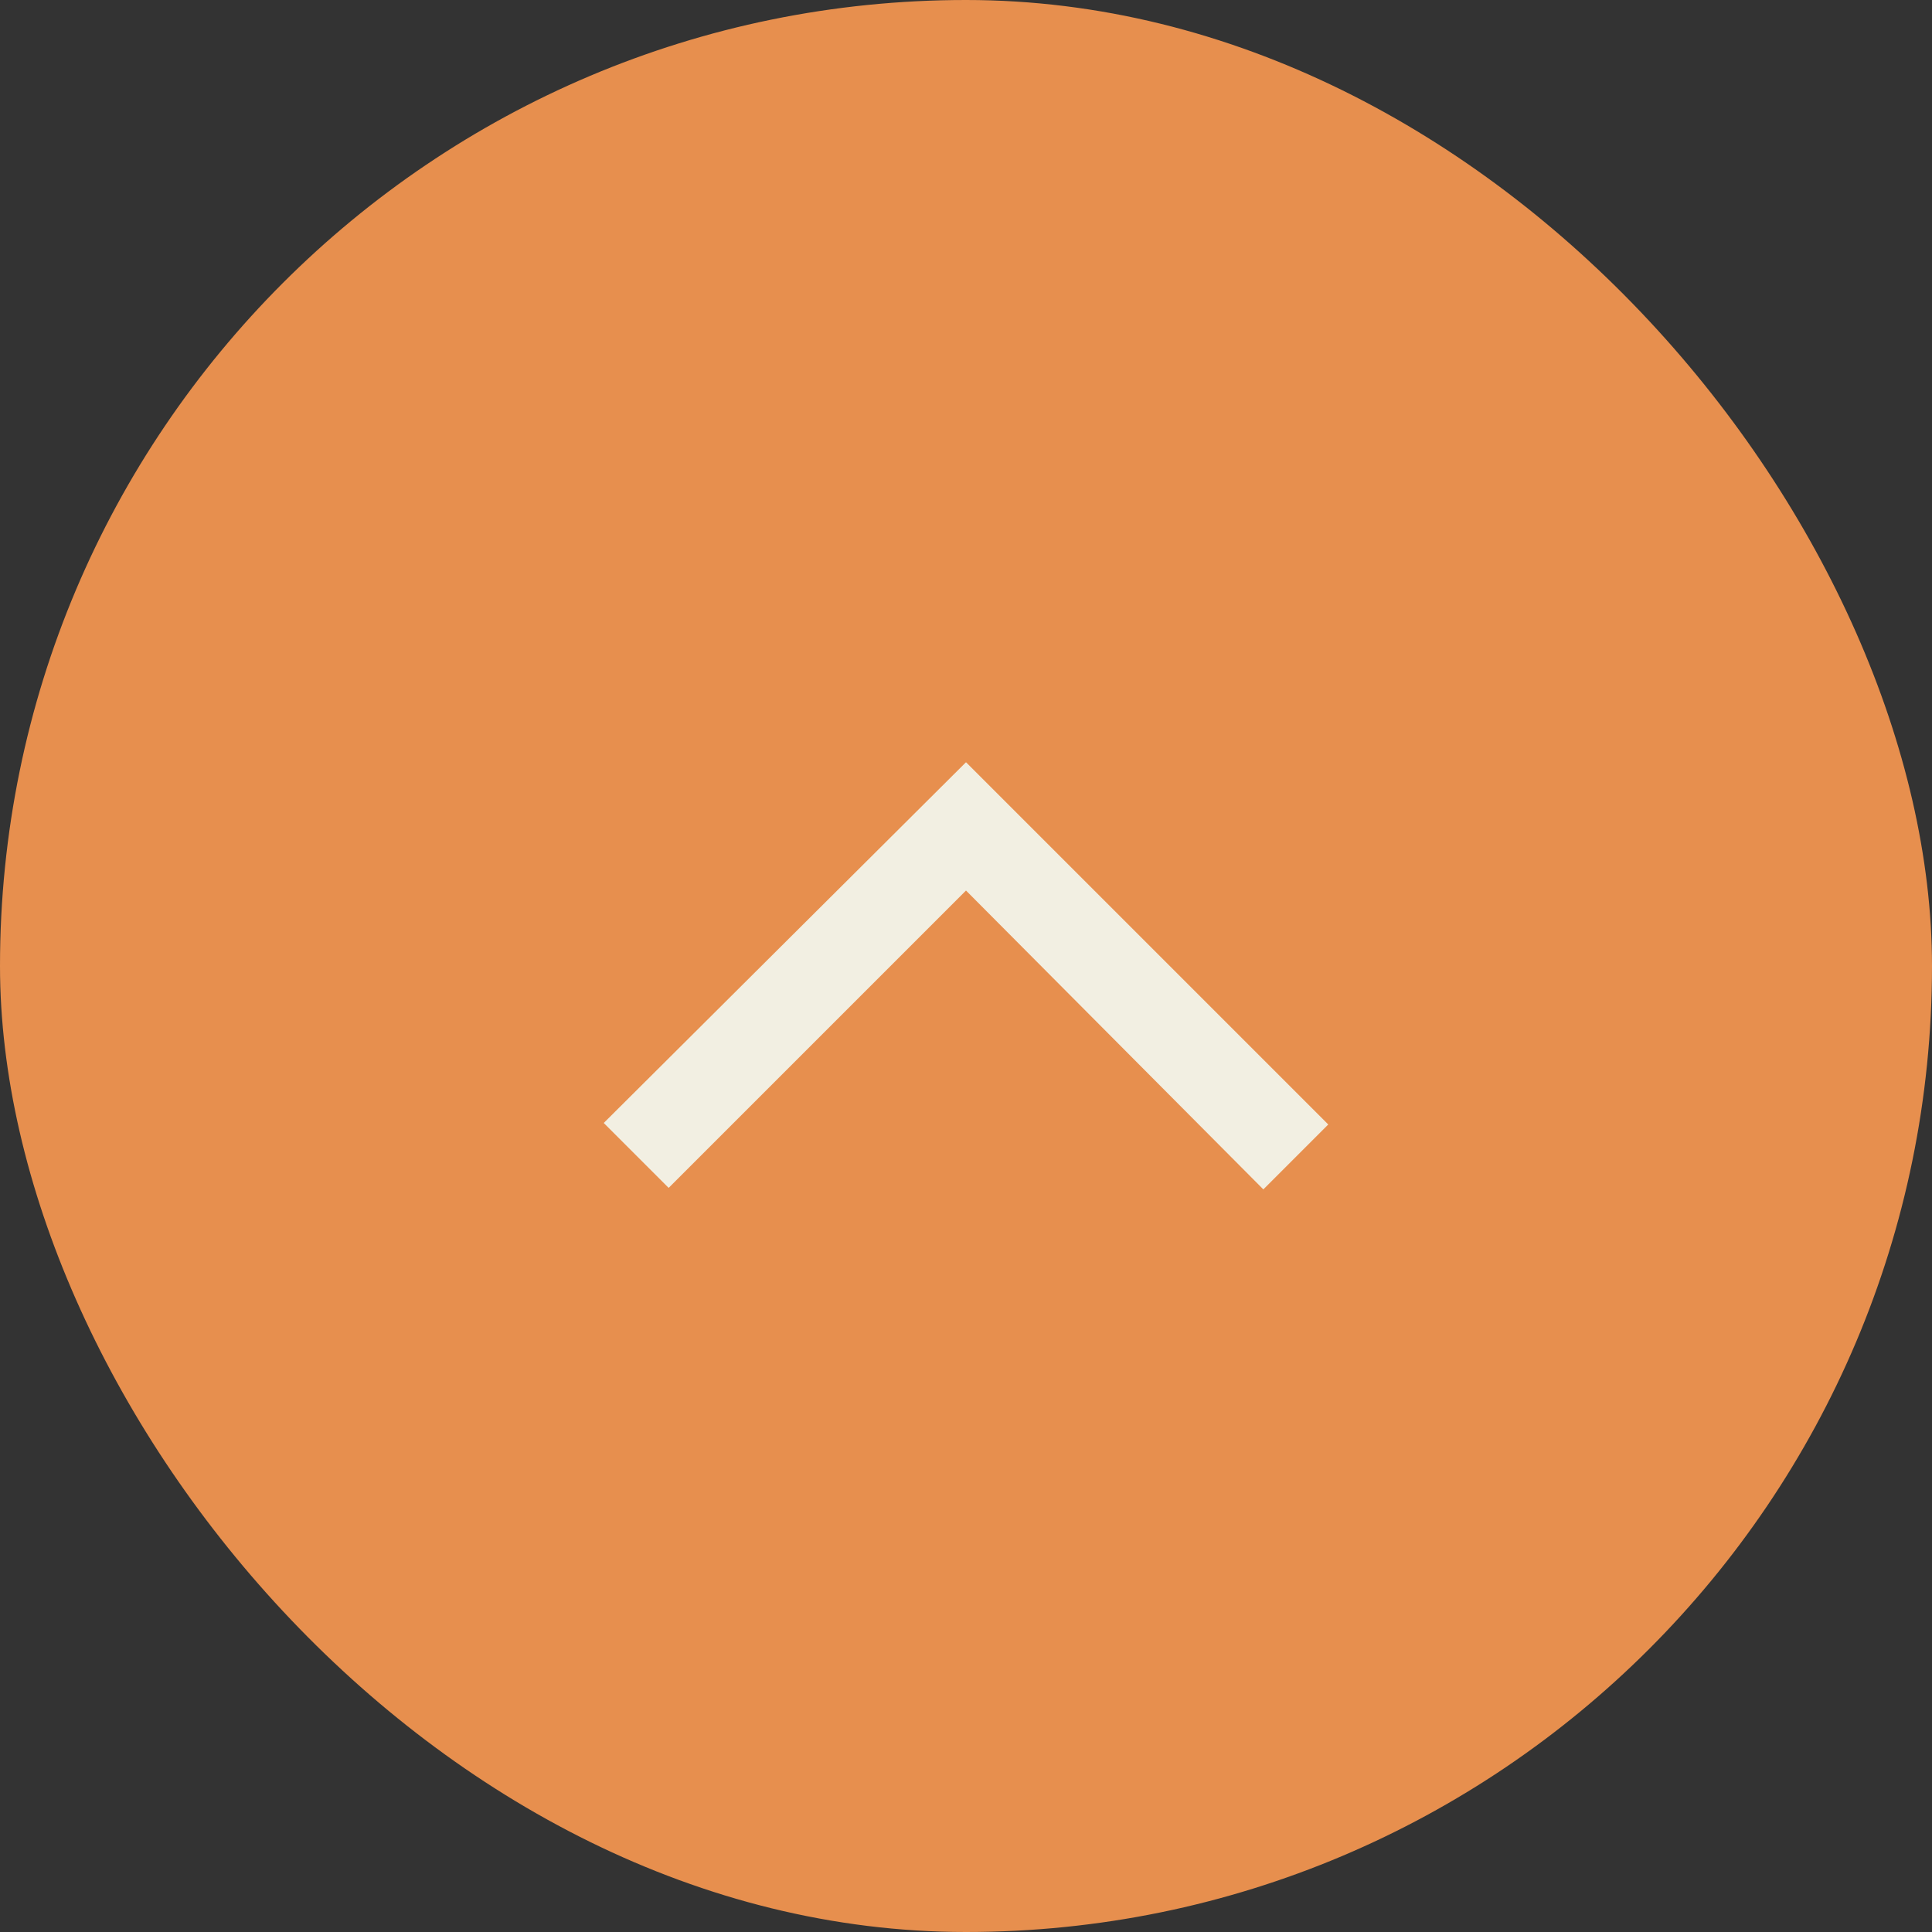 <svg xmlns="http://www.w3.org/2000/svg" width="64" height="64" fill="none" xmlns:v="https://vecta.io/nano"><rect width="100%" height="100%" fill="#333333" stroke="none"/><rect width="64" height="64" rx="32" fill="#e78f4e"/><path d="M32 25.25l12 12-2.15 2.15L32 29.5l-9.85 9.85L20 37.2l12-11.95z" fill="#f2efe2"/></svg>